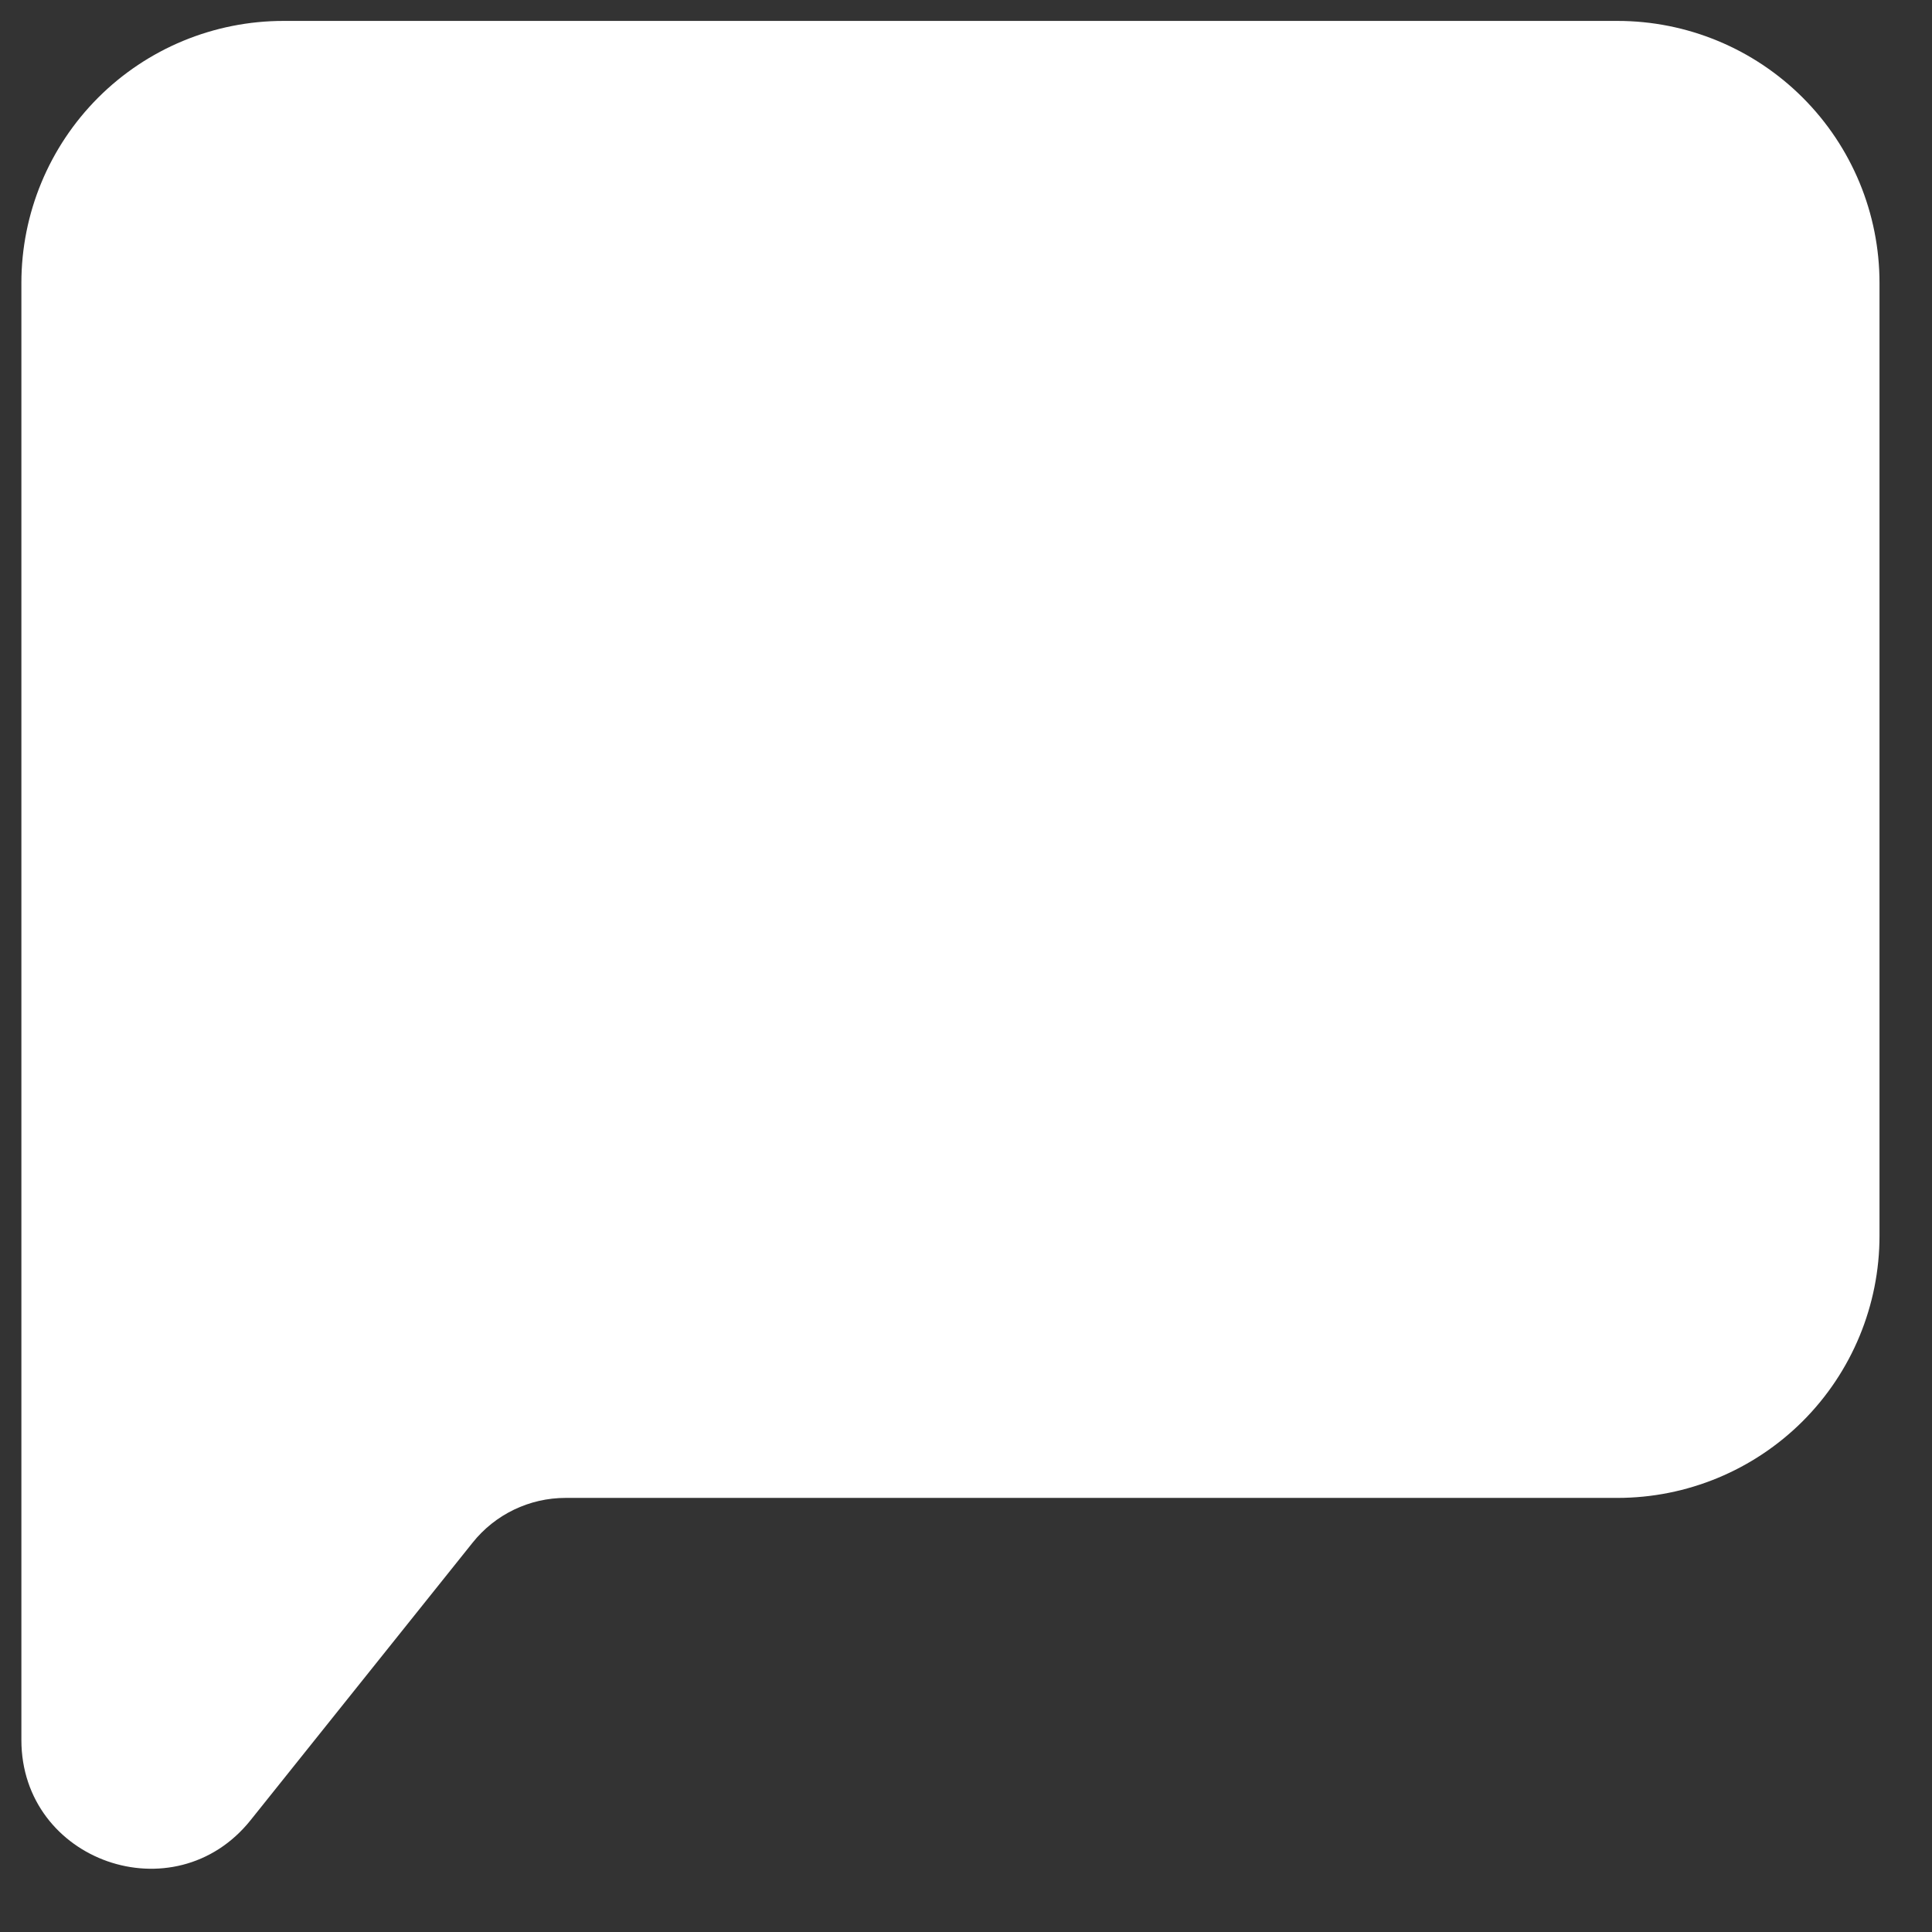 <svg width="29" height="29" viewBox="0 0 29 29" fill="none" xmlns="http://www.w3.org/2000/svg">
<rect x="0" y="0" width="29" height="29" fill="#333333" stroke="none"/>
<path fill-rule="evenodd" clip-rule="evenodd" d="M0.321 4.247C0.321 3.204 0.736 2.204 1.473 1.466C2.211 0.728 3.211 0.314 4.255 0.314H24.279C25.322 0.314 26.322 0.728 27.06 1.466C27.798 2.204 28.212 3.204 28.212 4.247V18.55C28.212 19.593 27.798 20.594 27.06 21.332C26.322 22.069 25.322 22.484 24.279 22.484H8.49C7.946 22.484 7.433 22.731 7.094 23.156L3.761 27.322C2.62 28.747 0.321 27.942 0.321 26.117V4.247Z" fill="white"/>
</svg>

